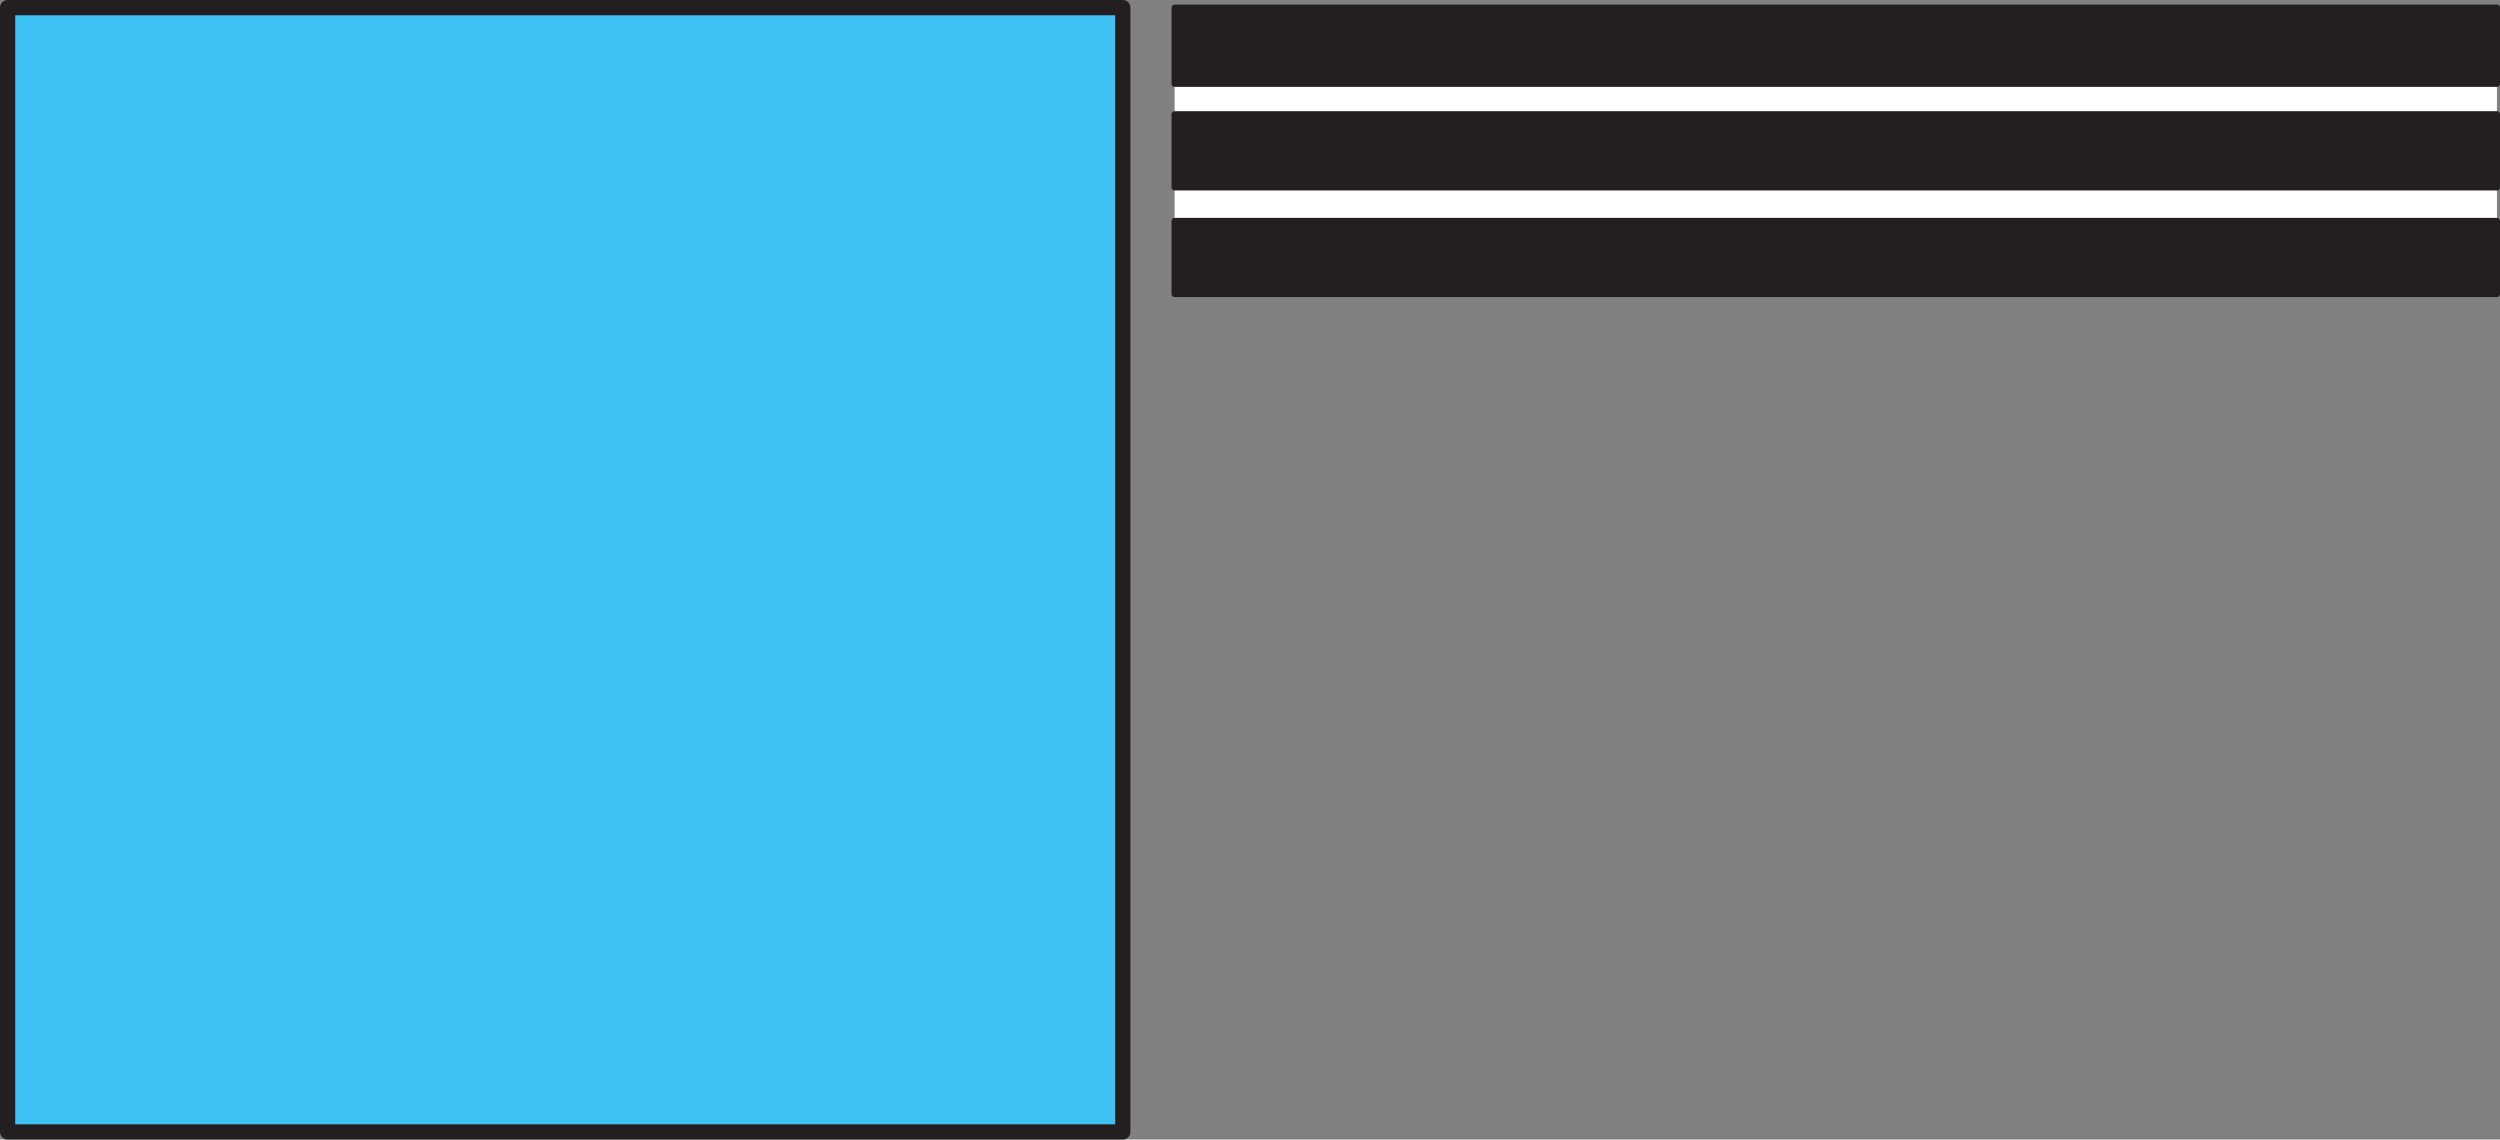 <svg xmlns="http://www.w3.org/2000/svg" width="615.375" height="280.5"><rect width="100%" height="100%" fill="#808080" stroke="none"/><path fill="#3fc2f3" fill-rule="evenodd" d="M276.375 278.625V1.875H1.875v276.75h274.5"/><path fill="none" stroke="#231f20" stroke-linecap="round" stroke-linejoin="round" stroke-miterlimit="10" stroke-width="3.75" d="M276.375 278.625V1.875H1.875v276.75zm0 0"/><path fill="#fff" fill-rule="evenodd" d="M614.625 71.625V1.875h-325.5v69.75h325.5"/><path fill="#231f20" fill-rule="evenodd" d="M614.625 20.625V1.875h-325.5v18.75h325.5"/><path fill="none" stroke="#231f20" stroke-linecap="round" stroke-linejoin="round" stroke-miterlimit="10" stroke-width="1.5" d="M614.625 20.625V1.875h-325.5v18.75zm0 0"/><path fill="#231f20" fill-rule="evenodd" d="M614.625 46.125v-18h-325.5v18h325.5"/><path fill="none" stroke="#231f20" stroke-linecap="round" stroke-linejoin="round" stroke-miterlimit="10" stroke-width="1.5" d="M614.625 46.125v-18h-325.5v18zm0 0"/><path fill="#231f20" fill-rule="evenodd" d="M614.625 72.375v-18h-325.5v18h325.5"/><path fill="none" stroke="#231f20" stroke-linecap="round" stroke-linejoin="round" stroke-miterlimit="10" stroke-width="1.5" d="M614.625 72.375v-18h-325.5v18zm0 0"/></svg>
